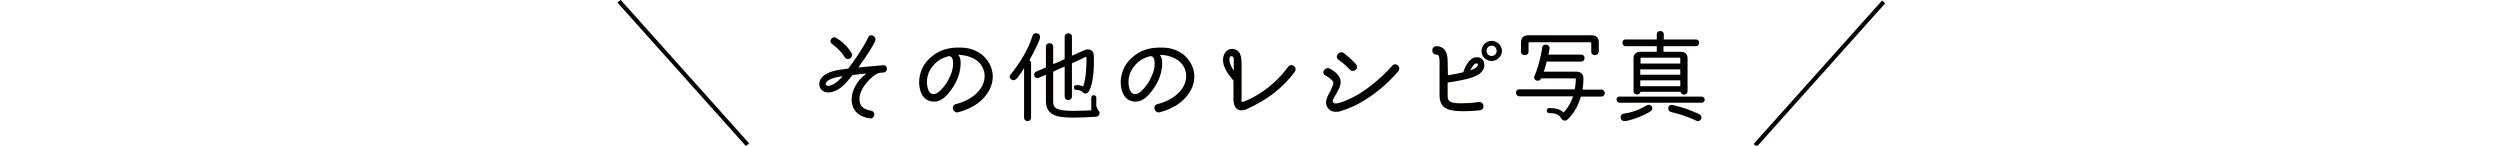 <?xml version="1.0" encoding="utf-8"?>
<!-- Generator: Adobe Illustrator 22.1.0, SVG Export Plug-In . SVG Version: 6.00 Build 0)  -->
<svg version="1.1" id="レイヤー_1" xmlns="http://www.w3.org/2000/svg" xmlns:xlink="http://www.w3.org/1999/xlink" x="0px"
	 y="0px" viewBox="0 0 893 52" width="893" height="52" style="enable-background:new 0 0 893 52;" xml:space="preserve">
<style type="text/css">
	.st0{fill:#040000;}
</style>
<g>
	<g>
		<g>
			<path class="st0" d="M314.4,26c-1.5,0.1-3.7,2-5.5,4.4c-1.4,1.9-2.2,4.1-1.8,6c0.4,2.2,2.3,2.8,4.2,3.2c1.7,0.4,1.1,3-0.6,2.7
				c-3.4-0.5-5.9-2.3-6.4-5.5c-0.6-3.8,1.7-8.1,5.2-10.5c-1.1,0-2.7,0.2-5,0.5c-2.1,2.7-4.2,5.2-7.1,6c-4.7,1.3-6.4-3.5-2.9-6
				c1.7-1.1,3.7-1.8,8.5-2.3c2.3-3,5.5-7.7,7.1-11.1c0.8-1.8,3.2-0.3,2.5,1.3c-0.9,1.9-2.3,4.2-6,9.4c3.8-0.4,6.2-0.5,8.9-0.8
				c1.7-0.1,1.8,2.4,0.1,2.6L314.4,26z M295.9,28.7c-1.6,1-1.1,2.5,0.9,1.8c1.7-0.6,3.2-2.1,4.2-3.3
				C299.3,27.5,297.2,27.8,295.9,28.7z M301.8,20.5c-2.1-3.3-4.5-4.6-4.6-4.8c-1.4-1,0.1-3.1,1.6-2.1c3.4,2.1,4.8,4.4,5.4,5.4
				C305.1,20.3,302.8,22,301.8,20.5z"/>
			<path class="st0" d="M349.5,36.7c-2.1,1.6-4.6,2.7-7.2,3.4c-1.9,0.5-2.8-2.4-0.9-2.9c2.4-0.6,4.6-1.6,6.3-2.9
				c5.6-4.3,4.7-10.1,1.2-12.7c-1.8-1.3-4.3-2-6.6-2c0.4,0.5,0.7,1.2,0.8,2c0.1,1.3,0,2.8-0.4,4.4c-0.5,1.9-1.2,3.4-2.2,5
				c-0.8,1.3-2.7,3.9-4.7,4.8c-1.6,0.8-4.5,0.9-6.2-1.6c-1.3-1.9-1.5-4.8-1.1-6.8c0.4-2.2,1.4-4.5,3.4-6.4c3.5-3.4,7.3-4.1,11.2-4
				c3.5,0,5.7,1.1,7.8,2.6C356.8,25,355.2,32.3,349.5,36.7z M340.4,22c0-0.6-0.2-1.1-0.4-1.4c-0.3-0.5-0.8-0.6-1.3-0.5
				c-2.9,0.8-4,1.9-4.9,2.8c-2.7,2.7-3.1,6.1-2.4,8.6c0.5,2,1.8,2.8,3.7,1.5c1.3-0.9,2.7-2.9,3.1-3.5c1-1.8,1.6-3.1,1.9-4.3
				C340.4,24.1,340.5,22.9,340.4,22z"/>
			<path class="st0" d="M365.7,24.4c-0.6,1.2-1.5,2.3-1.5,2.3c-0.9,1.4-1.9,2.6-3.1,1.6c-0.5-0.4-0.6-1.1-0.1-1.7
				c3-3.7,6.4-9,7.7-13.5c0.3-1.1,1.1-1.4,1.8-1.2c1.7,0.5,0.9,2.2,0.2,3.8c-0.9,1.9-2.1,4.3-3,5.8c0.4,0.2,0.6,0.6,0.6,1.1V42
				c0,1.7-2.5,1.7-2.5,0V24.4z M391.8,38.1c0,0.5,0.3,1,0.6,1.4c0.7,0.7,0.4,2.1-0.9,2.2c-2.4,0.2-5.4,0.3-8,0.3
				c-4.1,0-9.9,0-9.9-5.8v-9.5l-2.6,1.1c-1.4,0.6-2.3-1.6-0.9-2.2l3.5-1.5v-7.4c0-1.7,2.6-1.7,2.6,0v6.2c2.1-0.8,1.3-0.5,4.1-1.8v-8
				c0-1.6,2.6-1.6,2.6,0v6.8l4.3-1.9c1.6-0.9,3.5-0.1,3.5,1.7c0,0.7,0.5,9-1.8,13c-0.5,0.9-1.7,0.9-2.2,0.2
				c-0.5-0.6-1.7-0.8-2.3-0.8c-1.1,0-1.1-1.7,0-1.7c0.9,0,1.8,0.1,2.5,0.5c1-2.5,1.2-7.1,1.2-10.2c0-0.3-0.2-0.4-0.4-0.3
				c-3.5,1.6-2.5,1.2-4.8,2.2v11.8c0,1.8-2.6,1.8-2.6,0V23.8c-1.6,0.6-1.1,0.4-4.1,1.8v10.7c0,2.3,1.1,3.3,7.2,3.3
				c2.1,0,4.4-0.1,6.4-0.2v-4.5c0-1.2,1.8-1.2,1.8,0V38.1z"/>
			<path class="st0" d="M421.5,36.7c-2.1,1.6-4.6,2.7-7.2,3.4c-1.9,0.5-2.8-2.4-0.9-2.9c2.4-0.6,4.6-1.6,6.3-2.9
				c5.6-4.3,4.7-10.1,1.2-12.7c-1.8-1.3-4.3-2-6.6-2c0.4,0.5,0.7,1.2,0.8,2c0.1,1.3,0,2.8-0.4,4.4c-0.5,1.9-1.2,3.4-2.2,5
				c-0.8,1.3-2.7,3.9-4.7,4.8c-1.6,0.8-4.5,0.9-6.2-1.6c-1.3-1.9-1.5-4.8-1.1-6.8c0.4-2.2,1.4-4.5,3.4-6.4c3.5-3.4,7.3-4.1,11.2-4
				c3.5,0,5.7,1.1,7.8,2.6C428.8,25,427.2,32.3,421.5,36.7z M412.4,22c0-0.6-0.2-1.1-0.4-1.4c-0.3-0.5-0.8-0.6-1.3-0.5
				c-2.9,0.8-4,1.9-4.9,2.8c-2.7,2.7-3.1,6.1-2.4,8.6c0.5,2,1.8,2.8,3.7,1.5c1.3-0.9,2.7-2.9,3.1-3.5c1-1.8,1.6-3.1,1.9-4.3
				C412.4,24.1,412.5,22.9,412.4,22z"/>
			<path class="st0" d="M443.4,35.5c0,0.7,0,1.2,1.4,0.6c9.4-4,14.3-10.9,15.3-12.2c1.2-1.6,3.5,0.1,2.4,1.7
				c-4.7,6.4-10.4,10.3-17.2,13.4c-2.2,1-4.6,0.4-4.7-3.3c0-1.9,0-4.1,0-6.9c-1.5-1.8-4.4-5.1-3.6-8.6c0.5-2.2,2.4-3.1,4-2.6
				c2.6,0.6,2.5,4.1,2.5,5.7V35.5z M440.7,21.1c-0.1-1.1-0.9-1.3-1.3-0.8c-0.8,1,0.4,3.6,1.3,5V21.1z"/>
			<path class="st0" d="M485.7,36.8c-2.4,1.4-6.7,3-7.7,3.1c-1.5,0.2-2.7-0.2-3.4-1c-2-2.1-0.3-4.6,0.5-6.2c1.4-2.9,1.4-3.2,0.8-3.9
				c-0.5-0.6-1.6-1.4-2.4-1.8c-1.9-1-0.1-3.3,1.5-2.5c1.2,0.6,2.5,1.5,3.4,3c2.3,3.8-4.4,8.7-1.7,9.4c1.5,0.4,6.2-1.9,7.6-2.7
				c4-2.2,8.9-6.1,13-10.7c1.4-1.5,3.3,0.5,2.2,1.9C495.3,30.4,490.1,34.4,485.7,36.8z M482,24.7c-1.5-1.7-3.8-3.3-3.8-3.3
				c-1.8-1.2,0.3-3.5,1.7-2.5c0.1,0.1,2.6,1.9,4.4,4C485.7,24.5,483.3,26.3,482,24.7z"/>
			<path class="st0" d="M517.2,26.9c1.9-0.3,3.8-0.7,5.5-1.1c0.6-2.1,2.1-4.9,4.2-5.3c2-0.4,3.5,0.9,3.3,3.1
				c-0.1,1.2-0.8,1.9-1.4,2.5c-1.2,1-2.9,1.6-4.4,2c-2.3,0.6-4.9,1-7.3,1.4V34c0,1.7,0.1,2.9,4.5,2.9c4.8,0,6.6-0.5,6.6-0.5
				c2-0.1,2.4,2.7,0.4,3c-1.7,0.2-5.4,0.4-7.1,0.3c-5.2-0.1-7.3-1.7-7.3-5.8V21.8c0-2.3-0.7-2.3-1.1-2.3c-2,0-2-3,0-3
				c1.3,0,4,0.5,4,5.4L517.2,26.9z M526.9,22.8c-0.7,0.4-1.3,1.5-1.7,2.3c1-0.3,2.5-0.9,2.7-1.9C528,22.8,527.6,22.4,526.9,22.8z
				 M532.8,21.8c-2,0-3.6-1.6-3.6-3.6c0-2,1.6-3.6,3.6-3.6c2,0,3.7,1.6,3.7,3.6C536.5,20.1,534.8,21.8,532.8,21.8z M532.8,16.3
				c-1,0-1.8,0.9-1.8,1.9c0,1,0.8,1.8,1.8,1.8c1,0,1.8-0.8,1.8-1.8S533.9,16.3,532.8,16.3z"/>
			<path class="st0" d="M564.7,34.5c-0.8,2.6-2.1,5.7-4.8,8.2c-0.6,0.6-1.7,0.5-2.2-0.4c-0.9-1.6-2.5-1.9-4.3-1.9
				c-1.2,0-1.2-1.8,0-1.8c1.4,0,3.7,0.1,5.1,1.6c1.7-1.8,2.8-3.9,3.4-5.8h-19.1c-1.7,0-1.7-2.5-0.1-2.5h19.8
				c0.3-1.3,0.3-2.6,0.4-3.6c0-0.2-0.1-0.3-0.3-0.3h-12.1c-0.7,1.6-3,0.7-2.4-0.8c2-4.6,2.8-10.2,2.8-10.3c0.2-1.5,2.8-1.2,2.6,0.4
				c0,0.1-0.1,0.9-0.4,2.2h11.8c1.5,0,1.5,2.5-0.1,2.5h-12.3c-0.3,1.1-0.6,2.4-1.1,3.6h11.6c1.4,0,2.7,0.6,2.6,2.7
				c0,1-0.1,2.3-0.3,3.7h6.7c1.6,0,1.7,2.5-0.1,2.5H564.7z M571,18.5c0,1.6-2.6,1.6-2.6,0v-3.1c0-0.2-0.1-0.3-0.3-0.3h-21.8
				c-0.2,0-0.3,0.1-0.3,0.3v3.1c0,1.6-2.7,1.6-2.7,0v-3.3c0-2,1.2-2.6,2.6-2.6h22.6c1.4,0,2.6,0.6,2.6,2.6V18.5z"/>
			<path class="st0" d="M578.6,36.7c-1.5,0-1.6-2.2-0.1-2.2h29.3c1.5,0,1.5,2.2,0,2.2H578.6z M588.3,37.6c0.7-0.4,1.4-0.1,1.7,0.4
				c0.7,1.2-0.5,1.9-1.7,2.5c-1.9,1-4.1,1.9-6.5,2.5c-1.2,0.3-2.6,0.6-2.9-0.9c-0.1-0.6,0.2-1.3,1-1.5
				C582.9,40.2,585.6,39.2,588.3,37.6z M594.2,14.1h11.6c1.5,0,1.5,2.4,0,2.4h-11.6v2h6.2c1.3,0,2.4,0.6,2.4,2.3v11.8
				c0,1.5-2.2,1.6-2.5,0.2h-14.3c-0.3,1.4-2.5,1.2-2.5-0.2V20.8c0-1.7,1.2-2.3,2.4-2.3h5.9v-2h-11.1c-1.5,0-1.6-2.4-0.1-2.4h11.2
				v-1.9c0-1.5,2.5-1.5,2.5,0V14.1z M600.2,22.7v-1.8c0-0.2-0.1-0.3-0.3-0.3h-13.6c-0.2,0-0.3,0.1-0.3,0.3v1.8H600.2z M600.2,26.7
				v-1.9h-14.3v1.9H600.2z M600.2,30.8v-2.1h-14.3v2.1H600.2z M605.9,43.1c-2.9-1.3-5.9-2.4-9-3.1c-0.8-0.2-1.1-0.9-1-1.5
				c0.3-1.5,1.7-1,3.1-0.6c2.5,0.6,4.4,1.3,6.4,2.2c1.3,0.5,2.9,1,2.2,2.5C607.3,43.1,606.7,43.5,605.9,43.1z"/>
		</g>
	</g>
	<g>
		<line class="st0" x1="221.2" y1="0.5" x2="267.1" y2="51.8"/>
		
			<rect x="243.4" y="-8.3" transform="matrix(0.745 -0.667 0.667 0.745 44.763 169.46)" class="st0" width="1.5" height="68.8"/>
	</g>
	<g>
		<g>
			<line class="st0" x1="672.8" y1="0.5" x2="626.9" y2="51.8"/>
			
				<rect x="615.4" y="25.4" transform="matrix(0.667 -0.745 0.745 0.667 196.998 492.962)" class="st0" width="68.8" height="1.5"/>
		</g>
	</g>
</g>
</svg>

